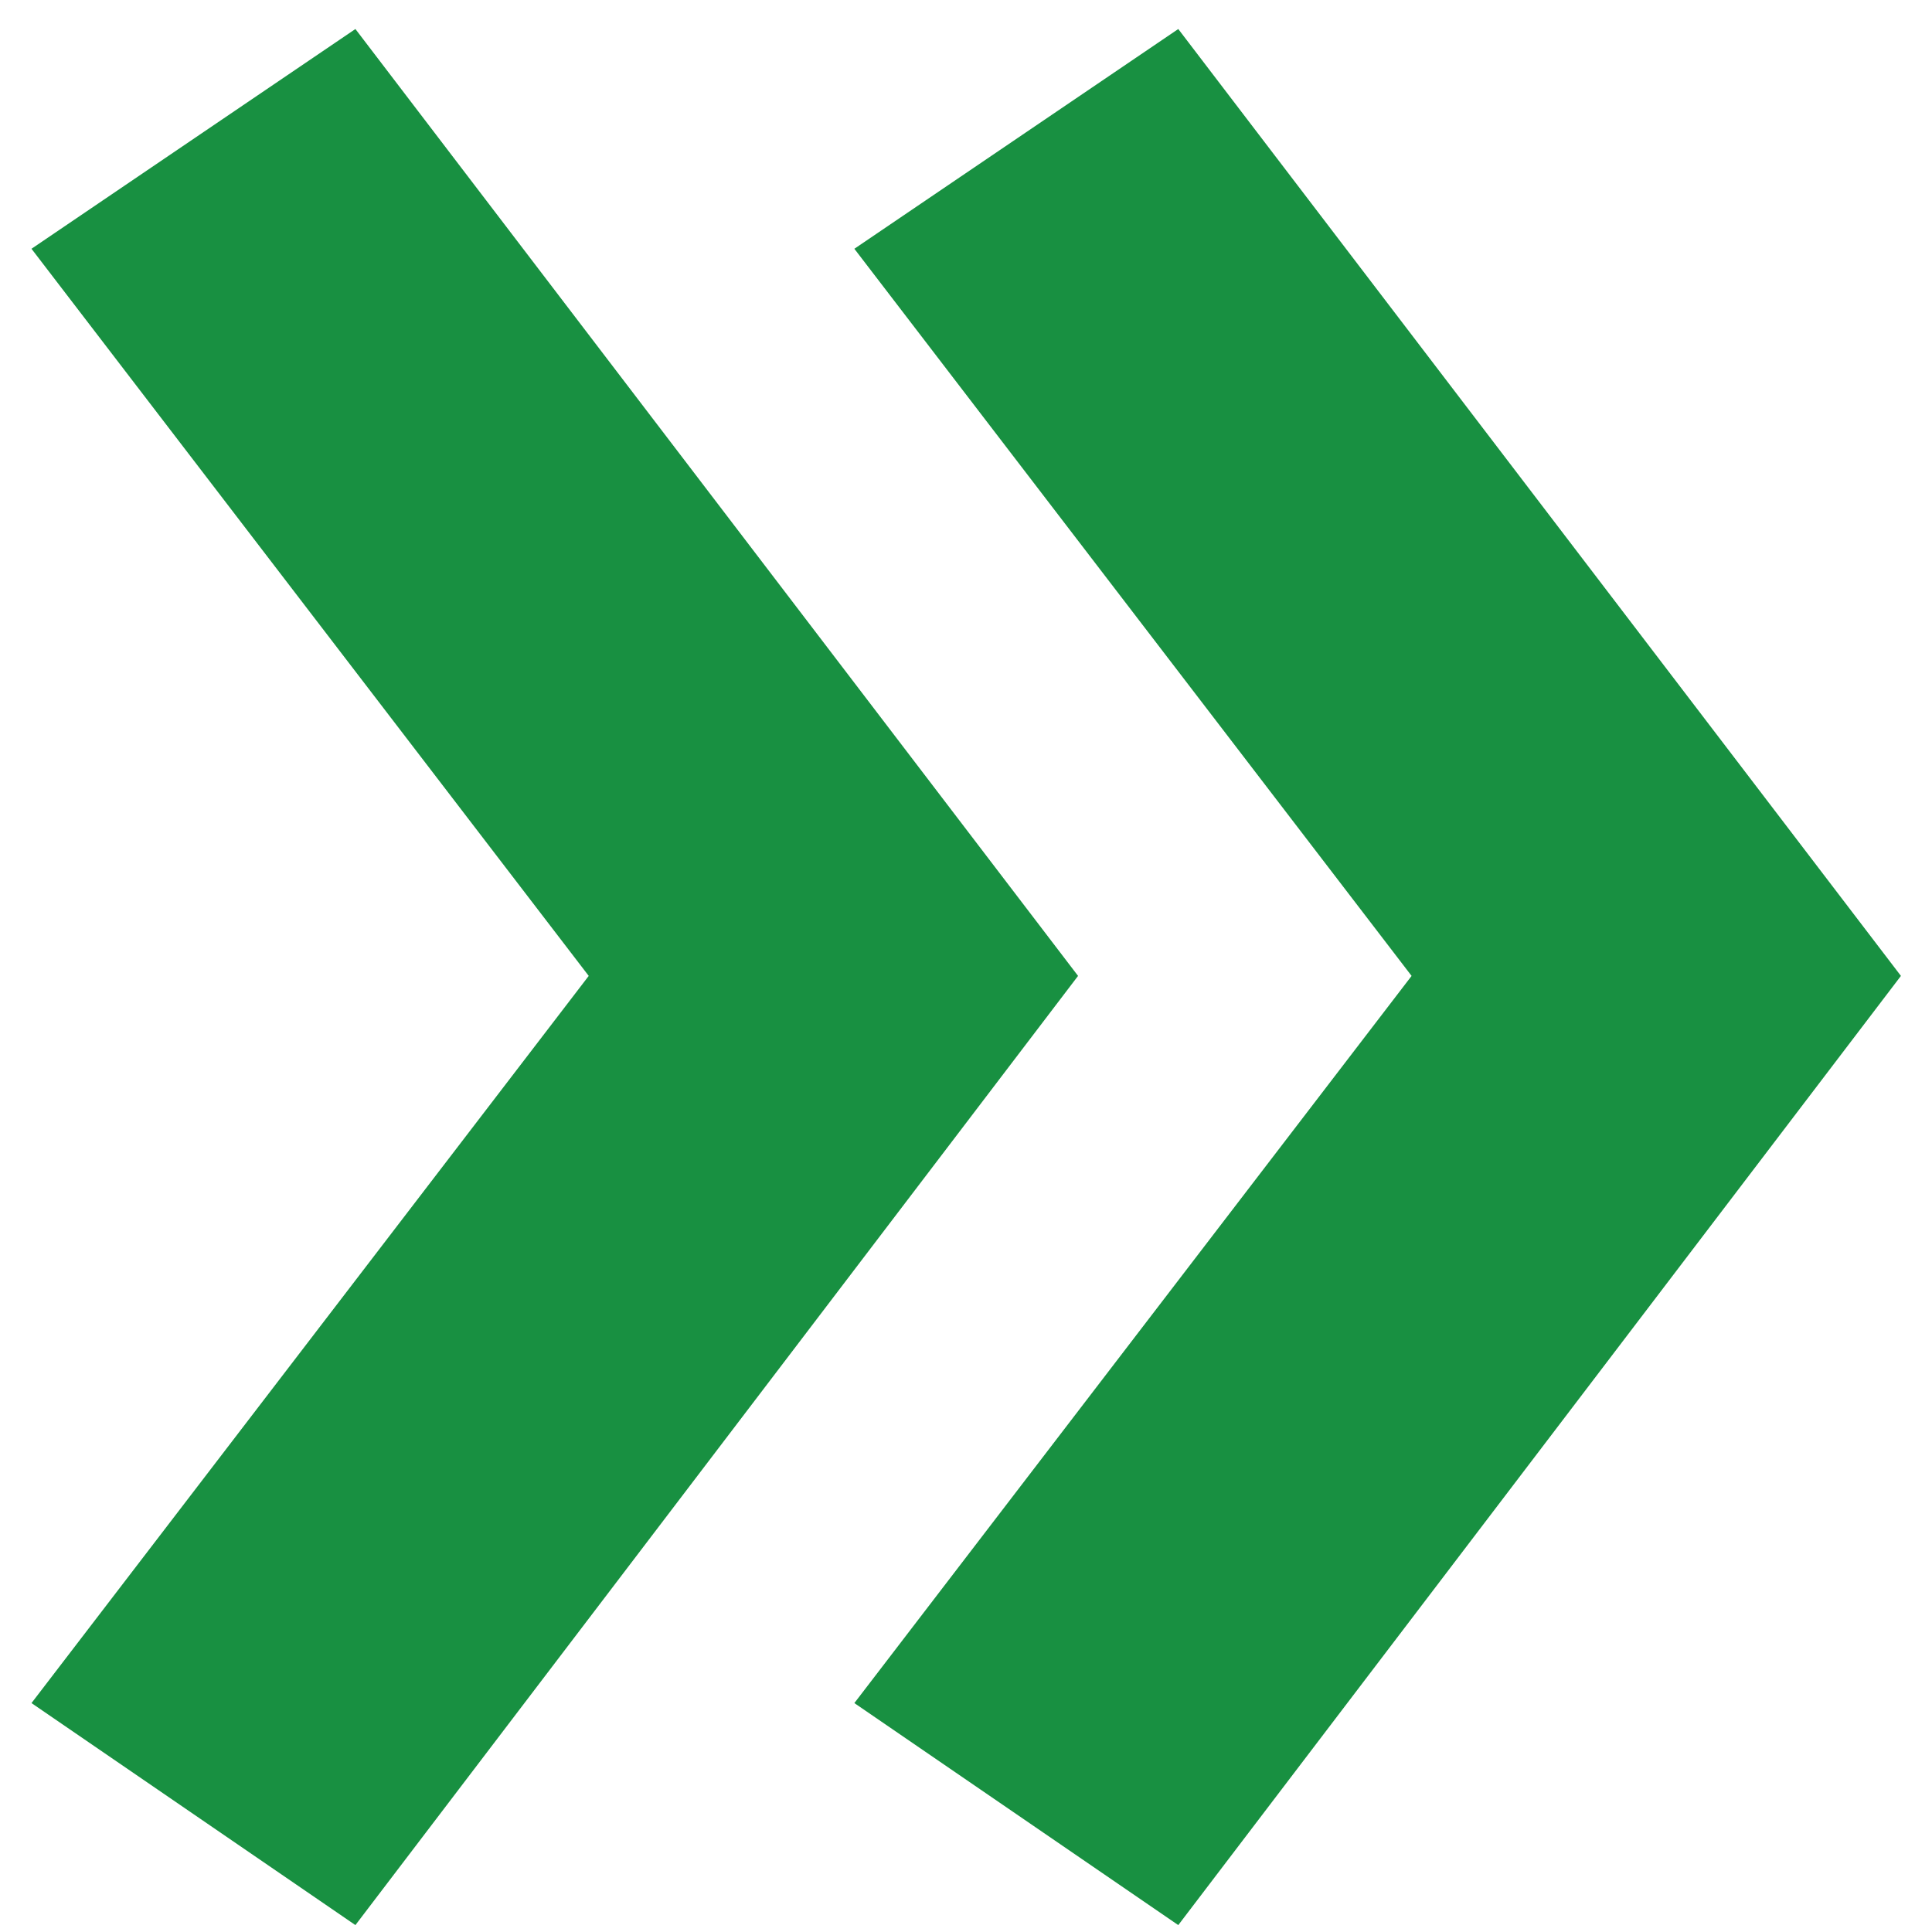 <?xml version="1.0" encoding="UTF-8"?> <svg xmlns="http://www.w3.org/2000/svg" width="47" height="47" viewBox="0 0 47 47" fill="none"> <path d="M28.664 46.832L20.784 41.431L34.34 23.741L20.784 6.052L28.664 0.706L46.244 23.741L28.664 46.832ZM8.646 46.832L0.766 41.431L14.322 23.741L0.766 6.052L8.646 0.706L26.226 23.741L8.646 46.832Z" fill="#189041"></path> </svg> 